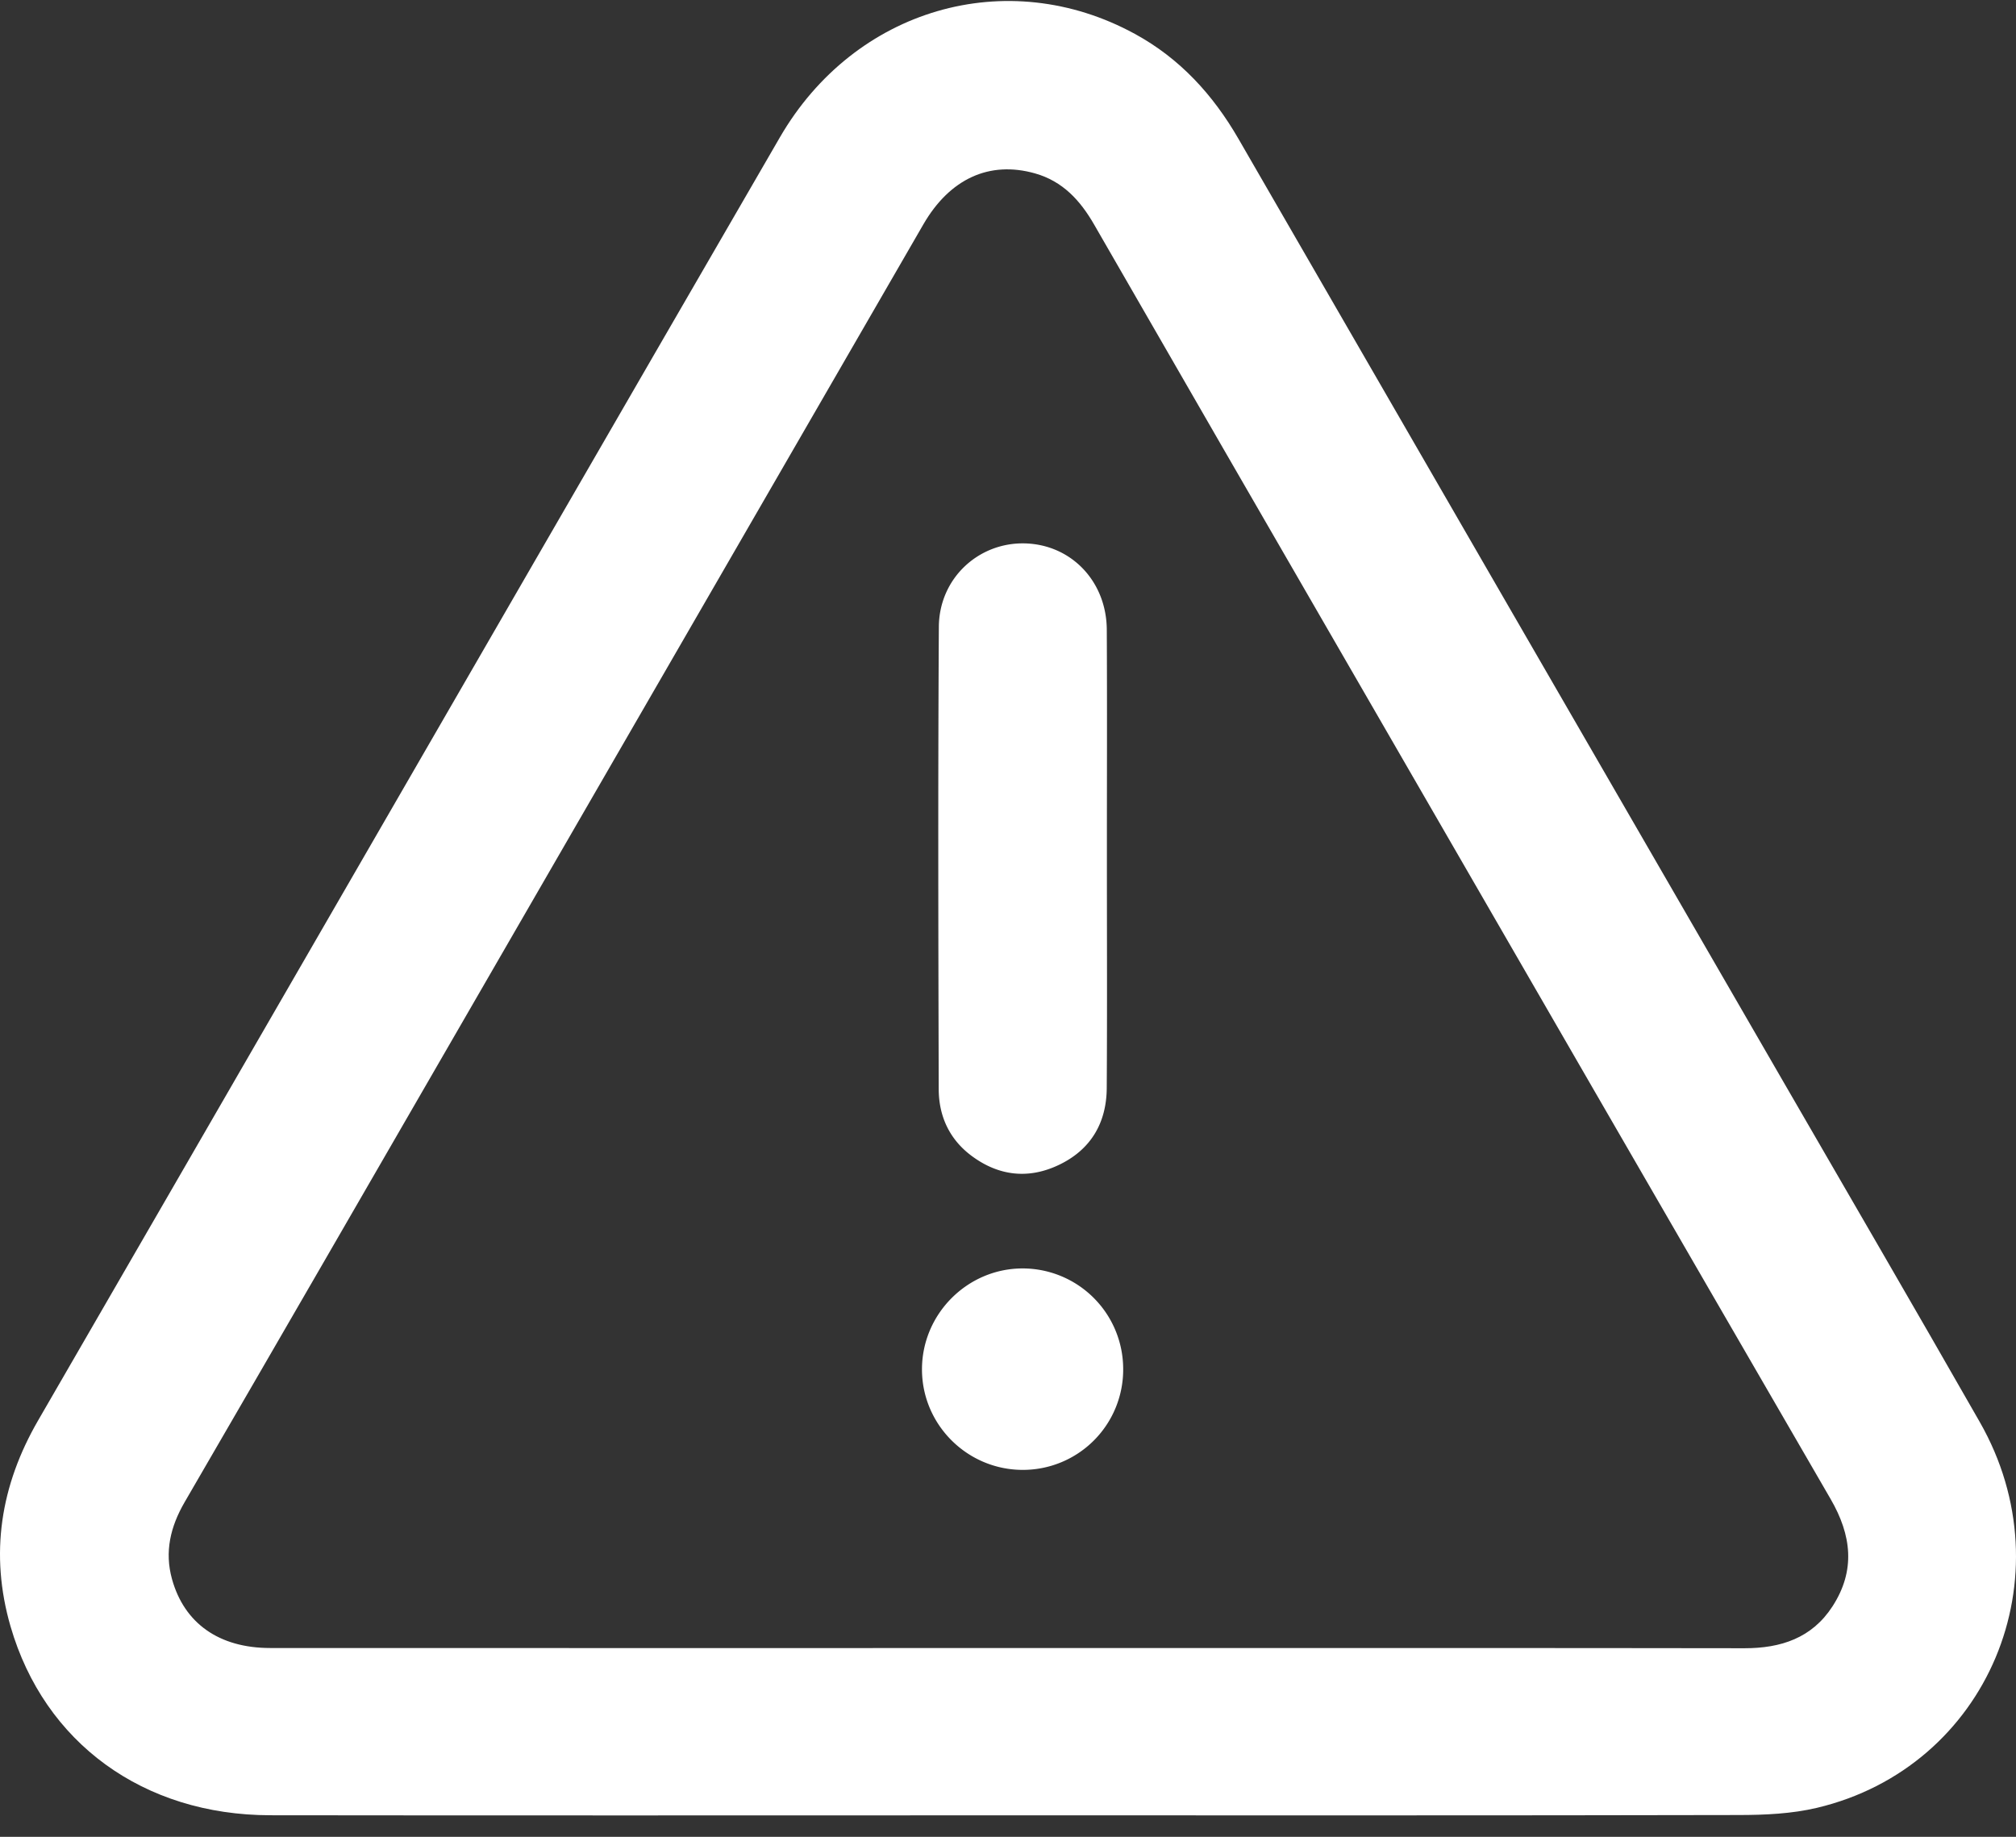 <svg width="90" height="82" fill="none" xmlns="http://www.w3.org/2000/svg"><rect width="100%" height="100%" fill="#333333" stroke="none"/><path d="M45.025 81.041c-10.987 0-21.973.011-32.96-.004-5.668-.008-10.084-3.23-11.593-8.425-.94-3.242-.448-6.302 1.231-9.203 3.766-6.505 7.524-13.015 11.285-19.522C20.262 31.3 27.528 18.71 34.816 6.132 38.152.375 44.959-1.598 50.66 1.511c2.009 1.095 3.488 2.712 4.627 4.684 8.1 14.034 16.213 28.059 24.322 42.087 2.927 5.065 5.873 10.119 8.773 15.199 3.942 6.902.36 15.414-7.265 17.224-1.124.267-2.32.32-3.484.322-10.87.024-21.738.014-32.608.014zm-.015-7.468h5.888c8.993 0 17.987-.006 26.98.008 1.63.002 3.016-.456 3.931-1.871 1.036-1.6.851-3.174-.083-4.786-7.143-12.321-14.264-24.655-21.389-36.987-3.834-6.634-7.669-13.267-11.49-19.909-.621-1.08-1.404-1.938-2.643-2.288-2.03-.573-3.802.236-4.982 2.276l-20.5 35.477c-4.155 7.19-8.307 14.384-12.479 21.566-.634 1.093-.904 2.214-.563 3.44.55 1.974 2.105 3.07 4.372 3.072 10.986.005 21.971.002 32.957.002z" fill="#fff"/><path d="M49.415 38.298c0 3.425.015 6.85-.007 10.275-.01 1.569-.723 2.766-2.157 3.441-1.36.641-2.687.478-3.889-.423-.979-.734-1.452-1.768-1.455-2.968-.018-6.879-.035-13.758.006-20.637.013-2.17 1.774-3.786 3.855-3.727 2.06.059 3.63 1.696 3.642 3.852.018 3.395.004 6.791.005 10.187zm.727 22.8a4.476 4.476 0 01-4.5 4.521c-2.462-.01-4.47-2.01-4.482-4.465-.013-2.49 2.032-4.54 4.514-4.528a4.491 4.491 0 014.468 4.472z" fill="#fff"/></svg>